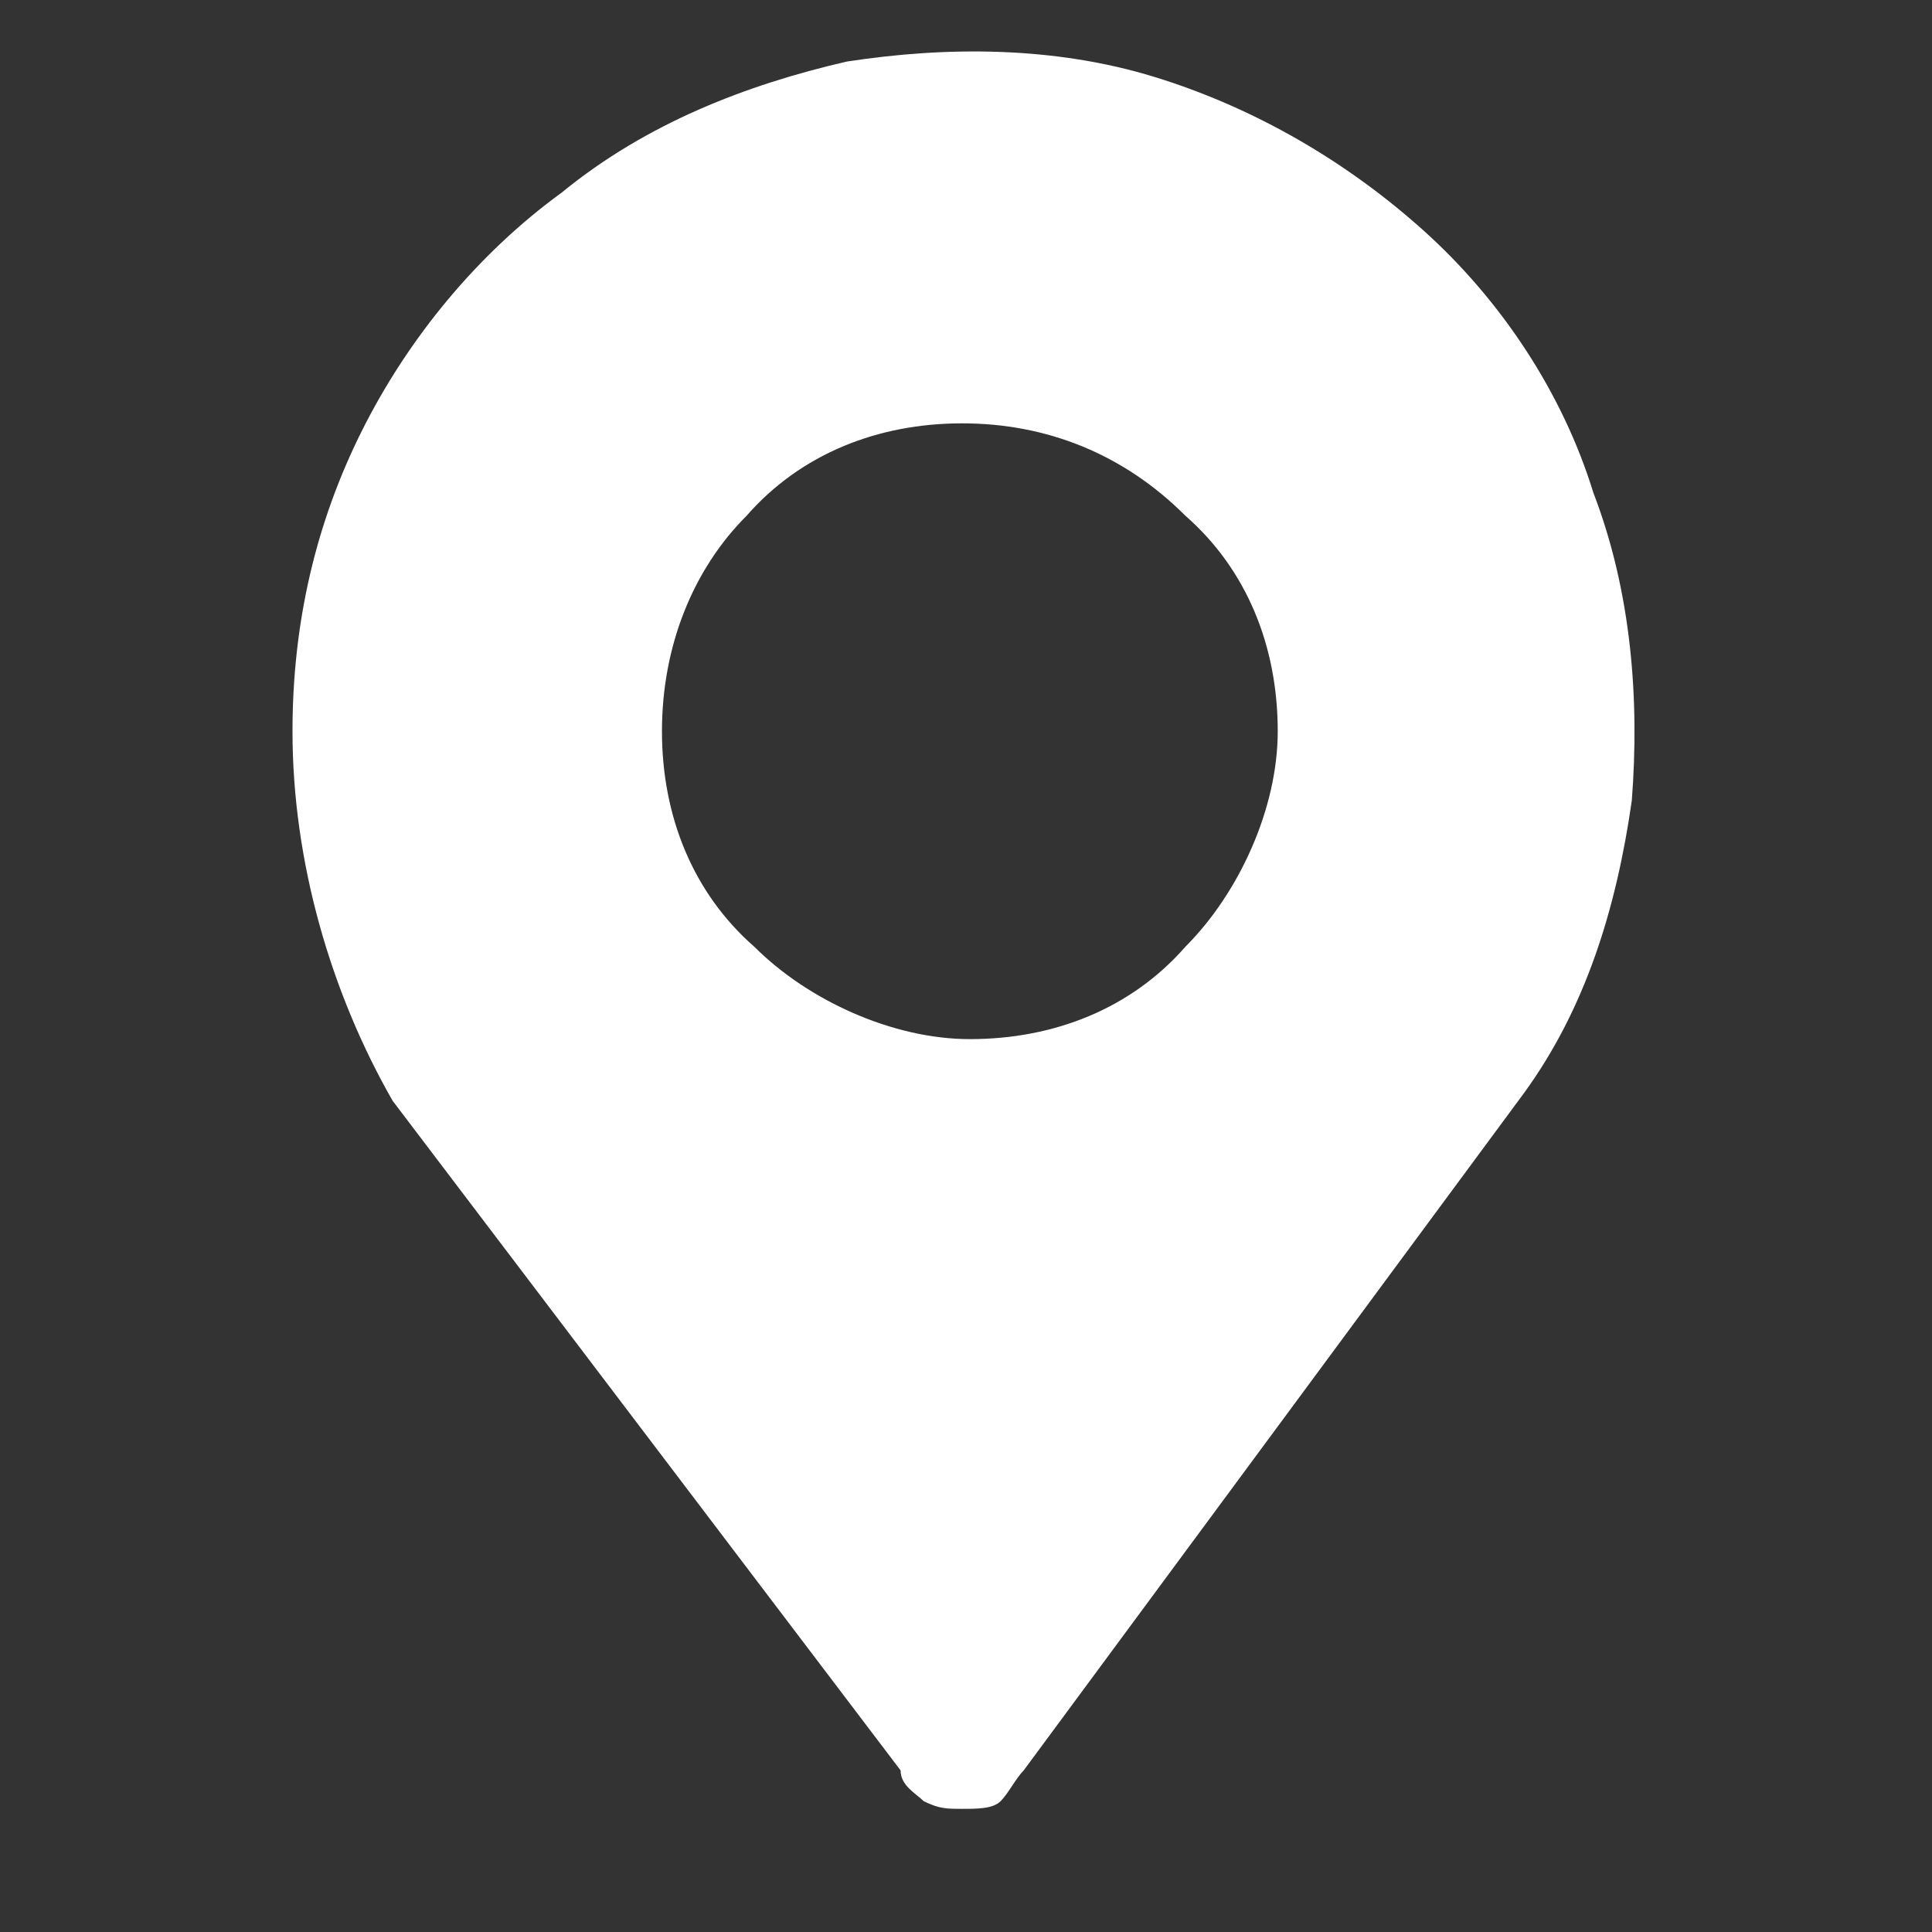<?xml version="1.0" encoding="utf-8"?>
<!-- Generator: Adobe Illustrator 25.0.0, SVG Export Plug-In . SVG Version: 6.00 Build 0)  -->
<svg version="1.1" id="图层_1" xmlns="http://www.w3.org/2000/svg" xmlns:xlink="http://www.w3.org/1999/xlink" x="0px" y="0px"
	 viewBox="0 0 25.1 25.1" style="enable-background:new 0 0 25.1 25.1;" xml:space="preserve">
<rect x="0" y="0" width="25.1" height="25.1" fill="#333333" stroke="none"/>
<style type="text/css">
	.st0{fill:#FFFFFF;}
</style>
<path class="st0" d="M12.5,5.5c-1.1,0-2.1,0.4-2.8,1.2C9,7.4,8.6,8.4,8.6,9.5c0,1.1,0.4,2.1,1.2,2.8c0.7,0.7,1.8,1.2,2.8,1.2
	c1.1,0,2.1-0.4,2.8-1.2c0.7-0.7,1.2-1.8,1.2-2.8c0-1.1-0.4-2.1-1.2-2.8C14.6,5.9,13.6,5.5,12.5,5.5z M3.8,9.5c0-1.4,0.3-2.7,0.9-3.9
	c0.6-1.2,1.5-2.3,2.6-3.1C8.4,1.6,9.7,1.1,11,0.8c1.3-0.2,2.7-0.2,4,0.2c1.3,0.4,2.5,1.1,3.5,2c1,0.9,1.8,2.1,2.2,3.4
	c0.5,1.3,0.6,2.7,0.5,4c-0.2,1.4-0.6,2.7-1.4,3.8L13.3,23c-0.1,0.1-0.2,0.3-0.3,0.4c-0.1,0.1-0.3,0.1-0.5,0.1c-0.2,0-0.3,0-0.5-0.1
	c-0.1-0.1-0.3-0.2-0.3-0.4l-6.6-8.7C4.3,12.9,3.8,11.2,3.8,9.5z"/>
</svg>
